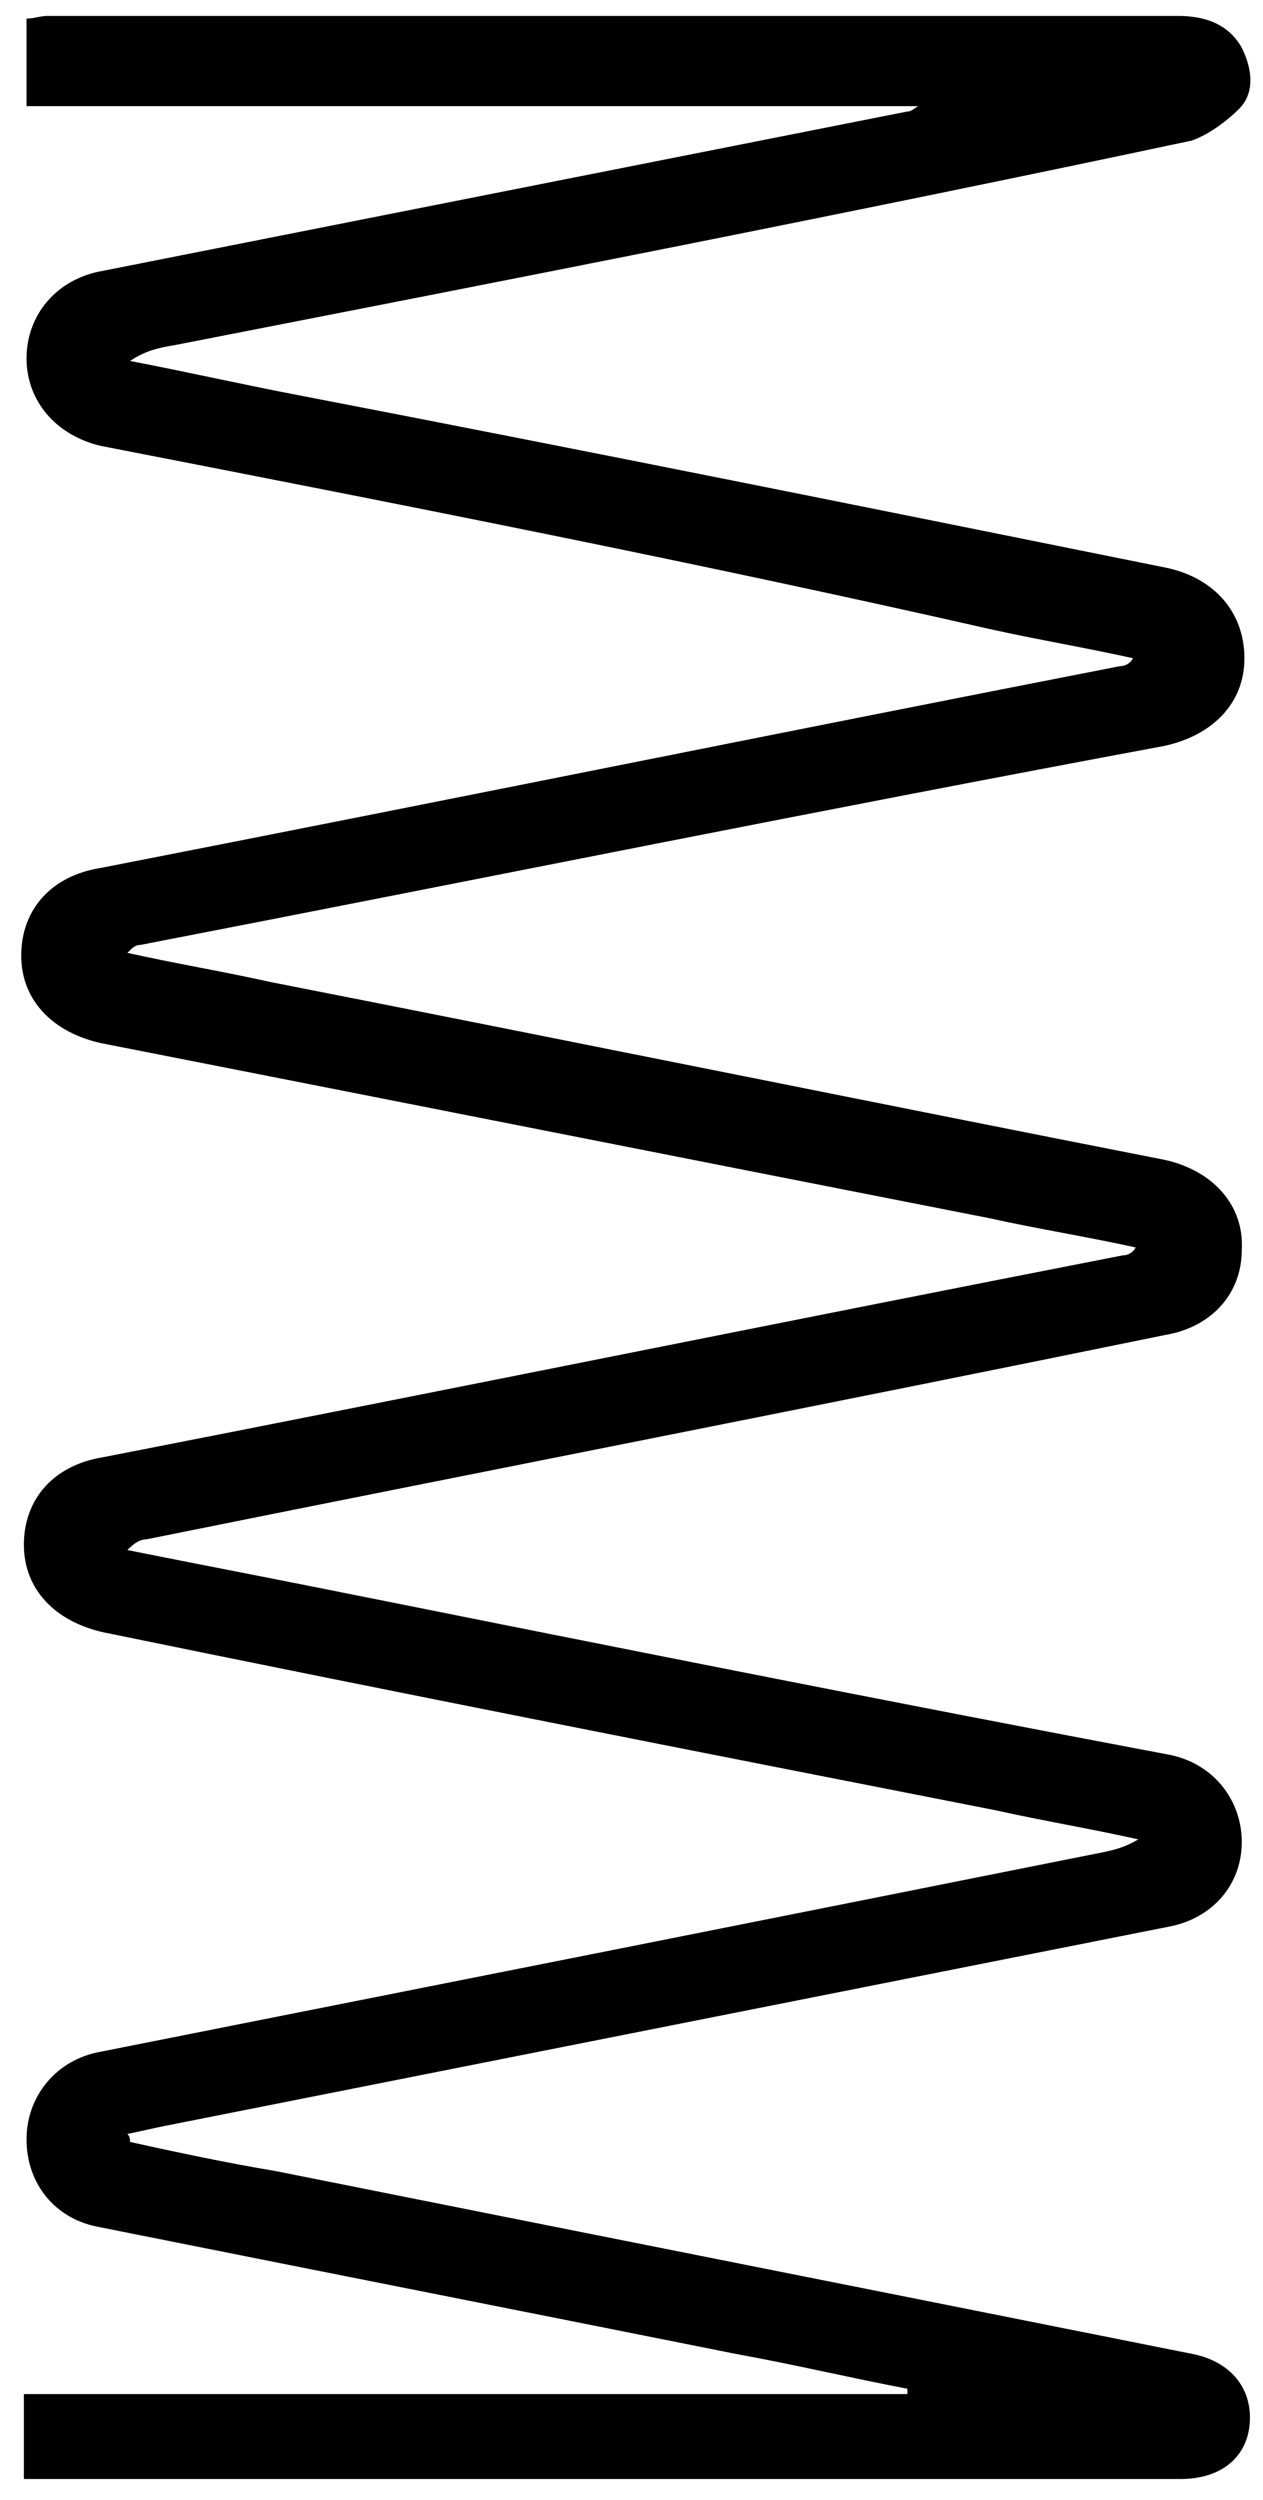 <?xml version="1.0" encoding="utf-8"?>
<!-- Generator: Adobe Illustrator 18.0.0, SVG Export Plug-In . SVG Version: 6.00 Build 0)  -->
<!DOCTYPE svg PUBLIC "-//W3C//DTD SVG 1.1//EN" "http://www.w3.org/Graphics/SVG/1.1/DTD/svg11.dtd">
<svg version="1.1" id="Layer_1" xmlns="http://www.w3.org/2000/svg" xmlns:xlink="http://www.w3.org/1999/xlink" x="0px" y="0px"
	 viewBox="0 0 47.6 94.2" enable-background="new 0 0 47.6 94.2" xml:space="preserve">
<path d="M4.9,80.7c1.8,0.4,3.7,0.8,5.5,1.1c11.5,2.3,23.1,4.6,34.6,6.9c1.4,0.3,2.2,1.3,2.1,2.6c-0.1,1.3-1.1,2.1-2.6,2.1
	c-14.2,0-28.4,0-42.7,0c-0.3,0-0.5,0-0.9,0v-3.2h33.3c0-0.1,0-0.1,0-0.2c-2.1-0.4-4.2-0.9-6.4-1.3c-8-1.6-16.1-3.2-24.1-4.8
	C2.1,83.6,1,82.3,1,80.6c0-1.6,1.1-3,2.8-3.3c12.6-2.5,25.2-5,37.7-7.5c0.5-0.1,0.9-0.2,1.4-0.5c-1.8-0.4-3.6-0.7-5.4-1.1
	C26.3,66,15.1,63.8,3.9,61.5c-1.8-0.4-3-1.6-3-3.3c0-1.7,1.1-3,3-3.3c12.8-2.5,25.6-5.1,38.4-7.6c0.2,0,0.4-0.1,0.5-0.3
	c-1.8-0.4-3.7-0.7-5.5-1.1c-11.2-2.2-22.3-4.4-33.5-6.6c-1.8-0.4-3-1.6-3-3.3c0-1.7,1.1-3,3-3.3c12.8-2.5,25.6-5.1,38.4-7.6
	c0.2,0,0.4-0.1,0.5-0.3c-1.8-0.4-3.6-0.7-5.4-1.1C26.3,21.2,15.1,19,3.8,16.8C2.1,16.4,1,15.1,1,13.5c0-1.6,1.1-3,2.9-3.3
	c10.1-2,20.2-4,30.3-6c0.1,0,0.1,0,0.4-0.2H1V0.7c0.3,0,0.5-0.1,0.8-0.1c14.2,0,28.4,0,42.6,0c1,0,1.9,0.3,2.4,1.2
	c0.4,0.8,0.5,1.7-0.1,2.3c-0.5,0.5-1.2,1-1.8,1.2C32.2,8,19.4,10.5,6.6,13c-0.6,0.1-1.1,0.2-1.7,0.6c2.1,0.4,4.3,0.9,6.4,1.3
	C22.2,17,33.1,19.2,44,21.4c1.8,0.4,2.9,1.7,2.9,3.4c0,1.7-1.2,2.9-3,3.3C31,30.5,18.2,33.1,5.3,35.6c-0.2,0-0.3,0.1-0.5,0.3
	c1.8,0.4,3.6,0.7,5.4,1.1c11.2,2.2,22.5,4.5,33.7,6.7c1.8,0.4,3,1.7,2.9,3.4c0,1.6-1.1,2.9-2.9,3.2C31.2,52.9,18.4,55.4,5.5,58
	c-0.2,0-0.4,0.1-0.7,0.4c2.5,0.5,5.1,1,7.6,1.5c10.5,2.1,21,4.2,31.6,6.2c1.7,0.3,2.8,1.7,2.8,3.3c0,1.6-1.1,2.9-2.8,3.2
	c-12.6,2.5-25.2,5-37.8,7.5c-0.5,0.1-0.9,0.2-1.4,0.3C4.9,80.5,4.9,80.6,4.9,80.7"/>
</svg>
